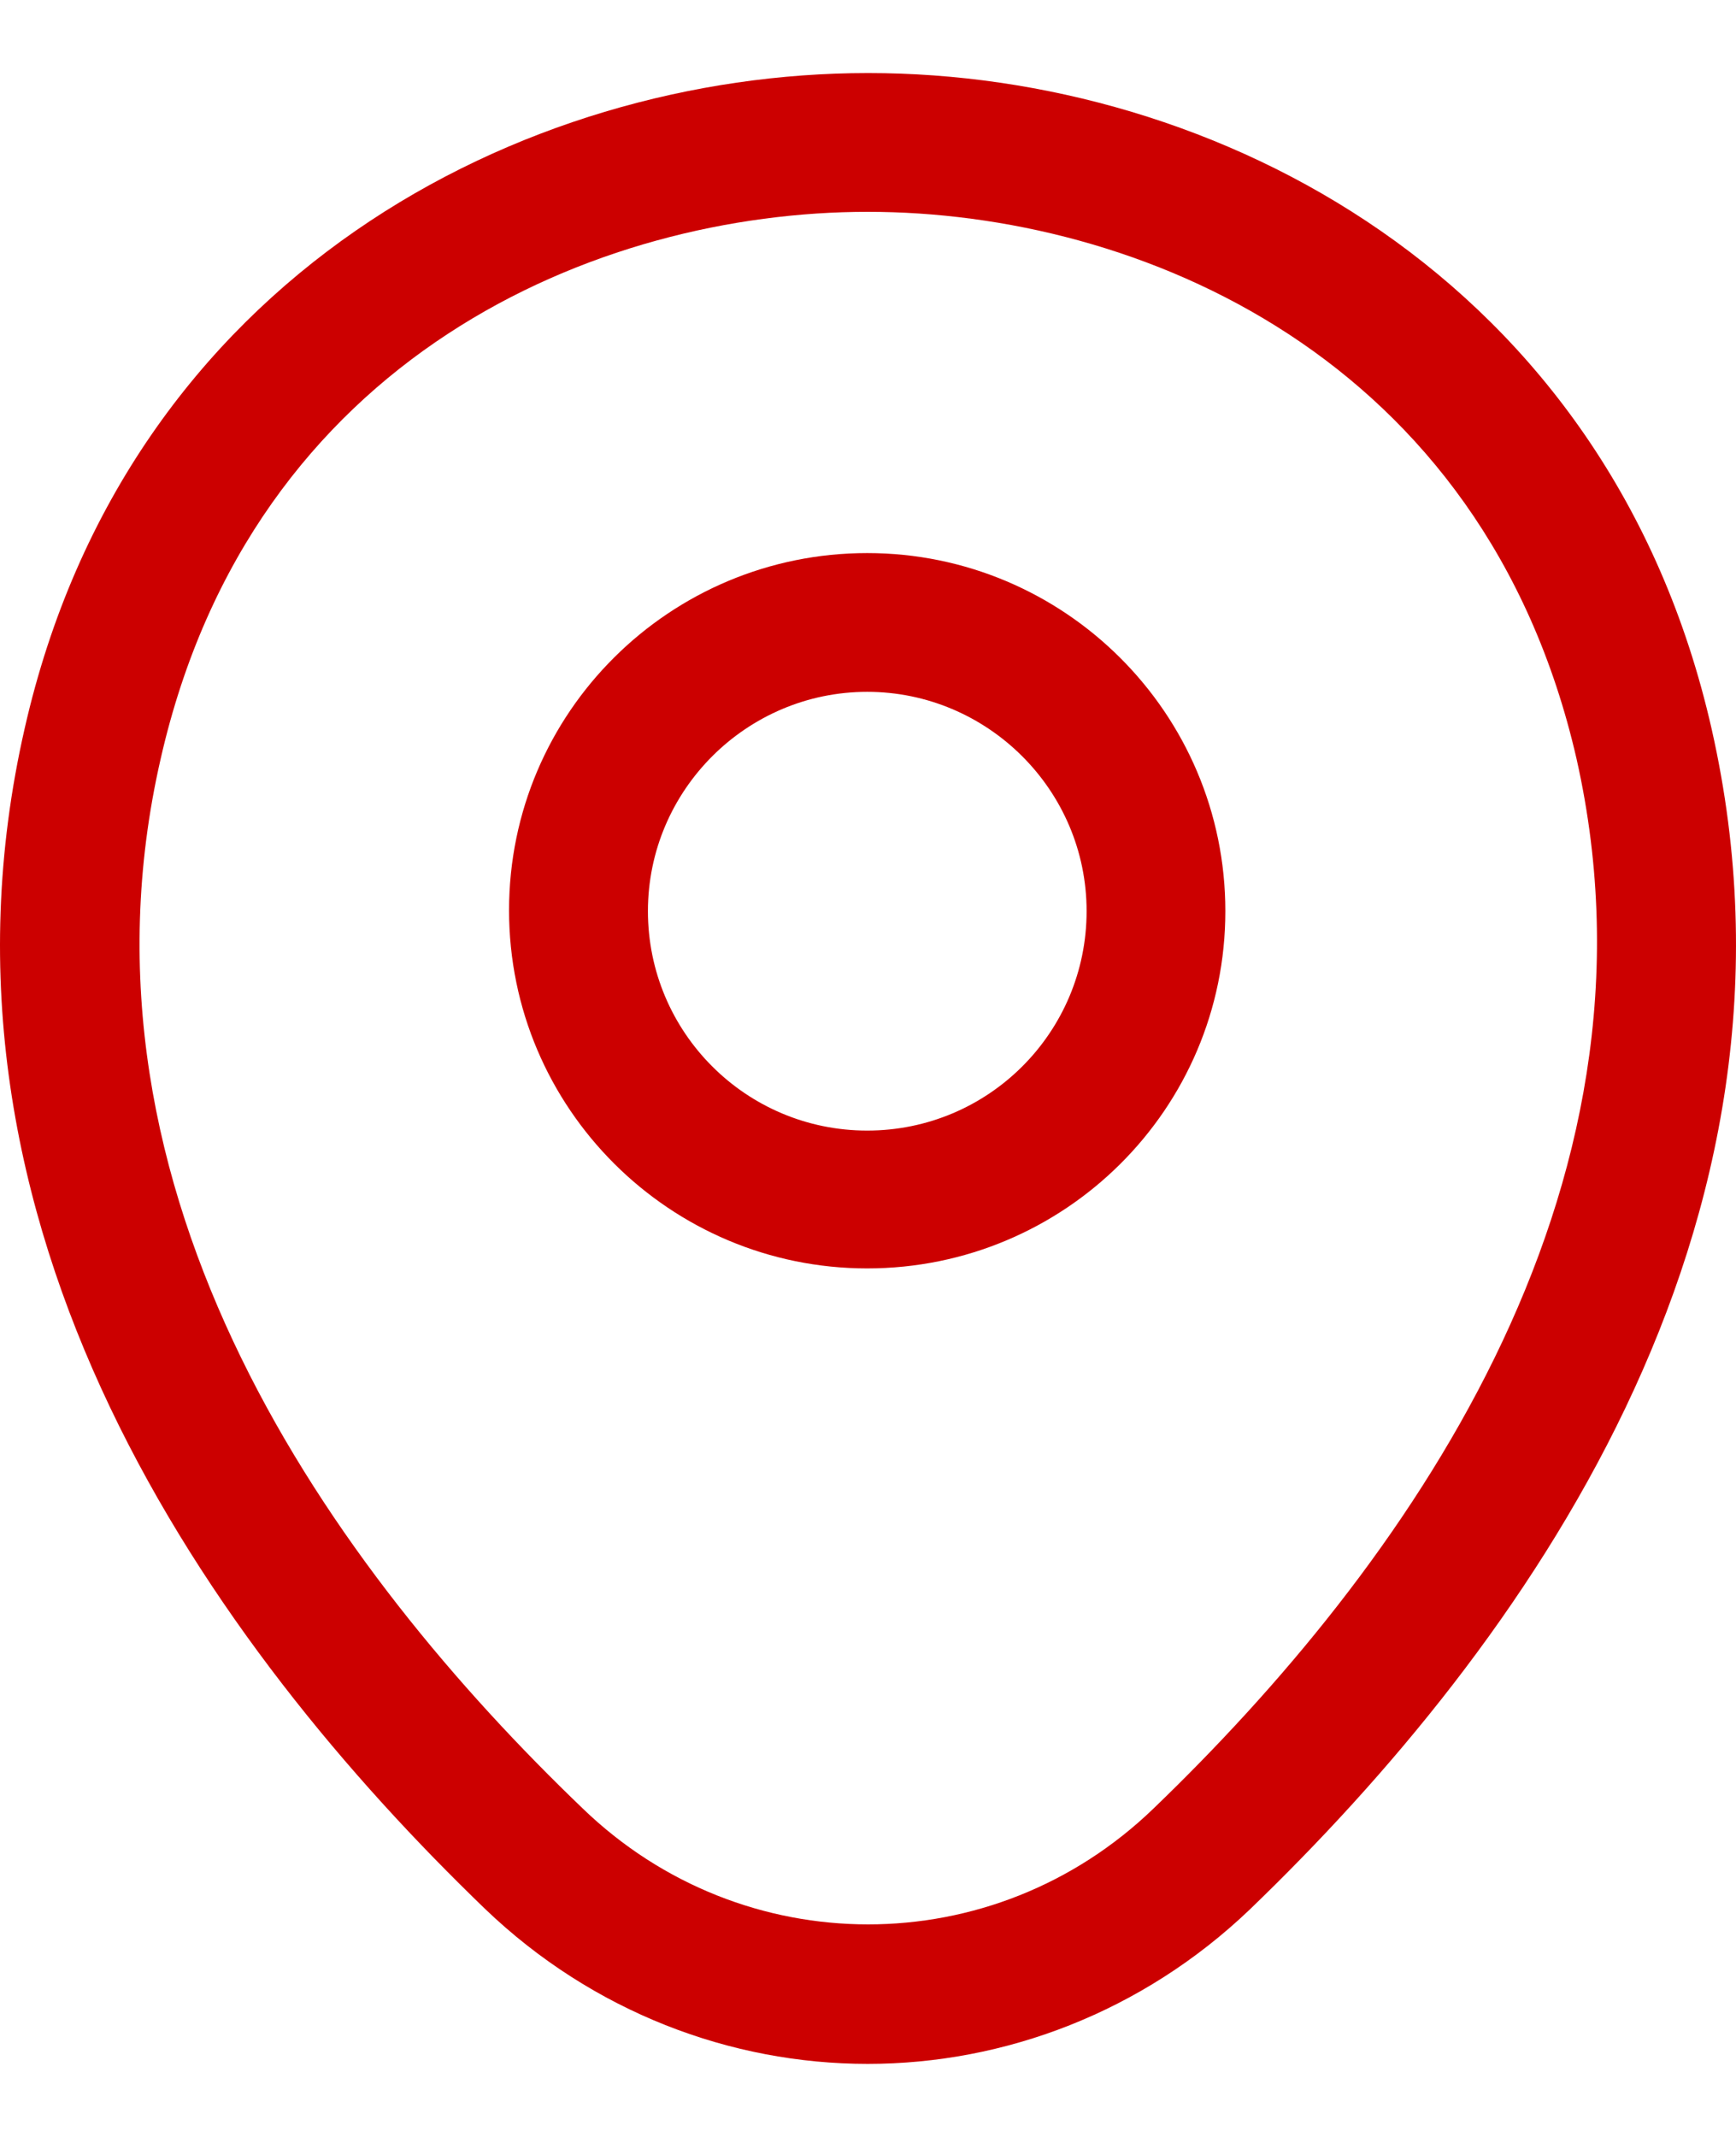 <svg width="13" height="16" viewBox="0 0 13 16" fill="none" xmlns="http://www.w3.org/2000/svg">
<path d="M6.494 9.497C5.018 9.497 3.812 8.299 3.812 6.816C3.812 5.333 5.018 4.141 6.494 4.141C7.97 4.141 9.176 5.339 9.176 6.822C9.176 8.305 7.97 9.497 6.494 9.497ZM6.494 5.18C5.593 5.18 4.852 5.915 4.852 6.822C4.852 7.73 5.587 8.465 6.494 8.465C7.402 8.465 8.137 7.73 8.137 6.822C8.137 5.915 7.395 5.18 6.494 5.18Z" fill="#CC0000"/>
<path d="M6.498 15.453C5.472 15.453 4.44 15.065 3.636 14.296C1.592 12.328 -0.668 9.188 0.185 5.453C0.954 2.065 3.913 0.547 6.498 0.547C6.498 0.547 6.498 0.547 6.505 0.547C9.09 0.547 12.049 2.065 12.818 5.46C13.663 9.195 11.404 12.328 9.36 14.296C8.556 15.065 7.523 15.453 6.498 15.453ZM6.498 1.586C4.481 1.586 1.89 2.66 1.203 5.682C0.455 8.946 2.506 11.759 4.363 13.54C5.562 14.698 7.44 14.698 8.639 13.54C10.489 11.759 12.541 8.946 11.806 5.682C11.113 2.66 8.514 1.586 6.498 1.586Z" fill="#CC0000"/>
</svg>
